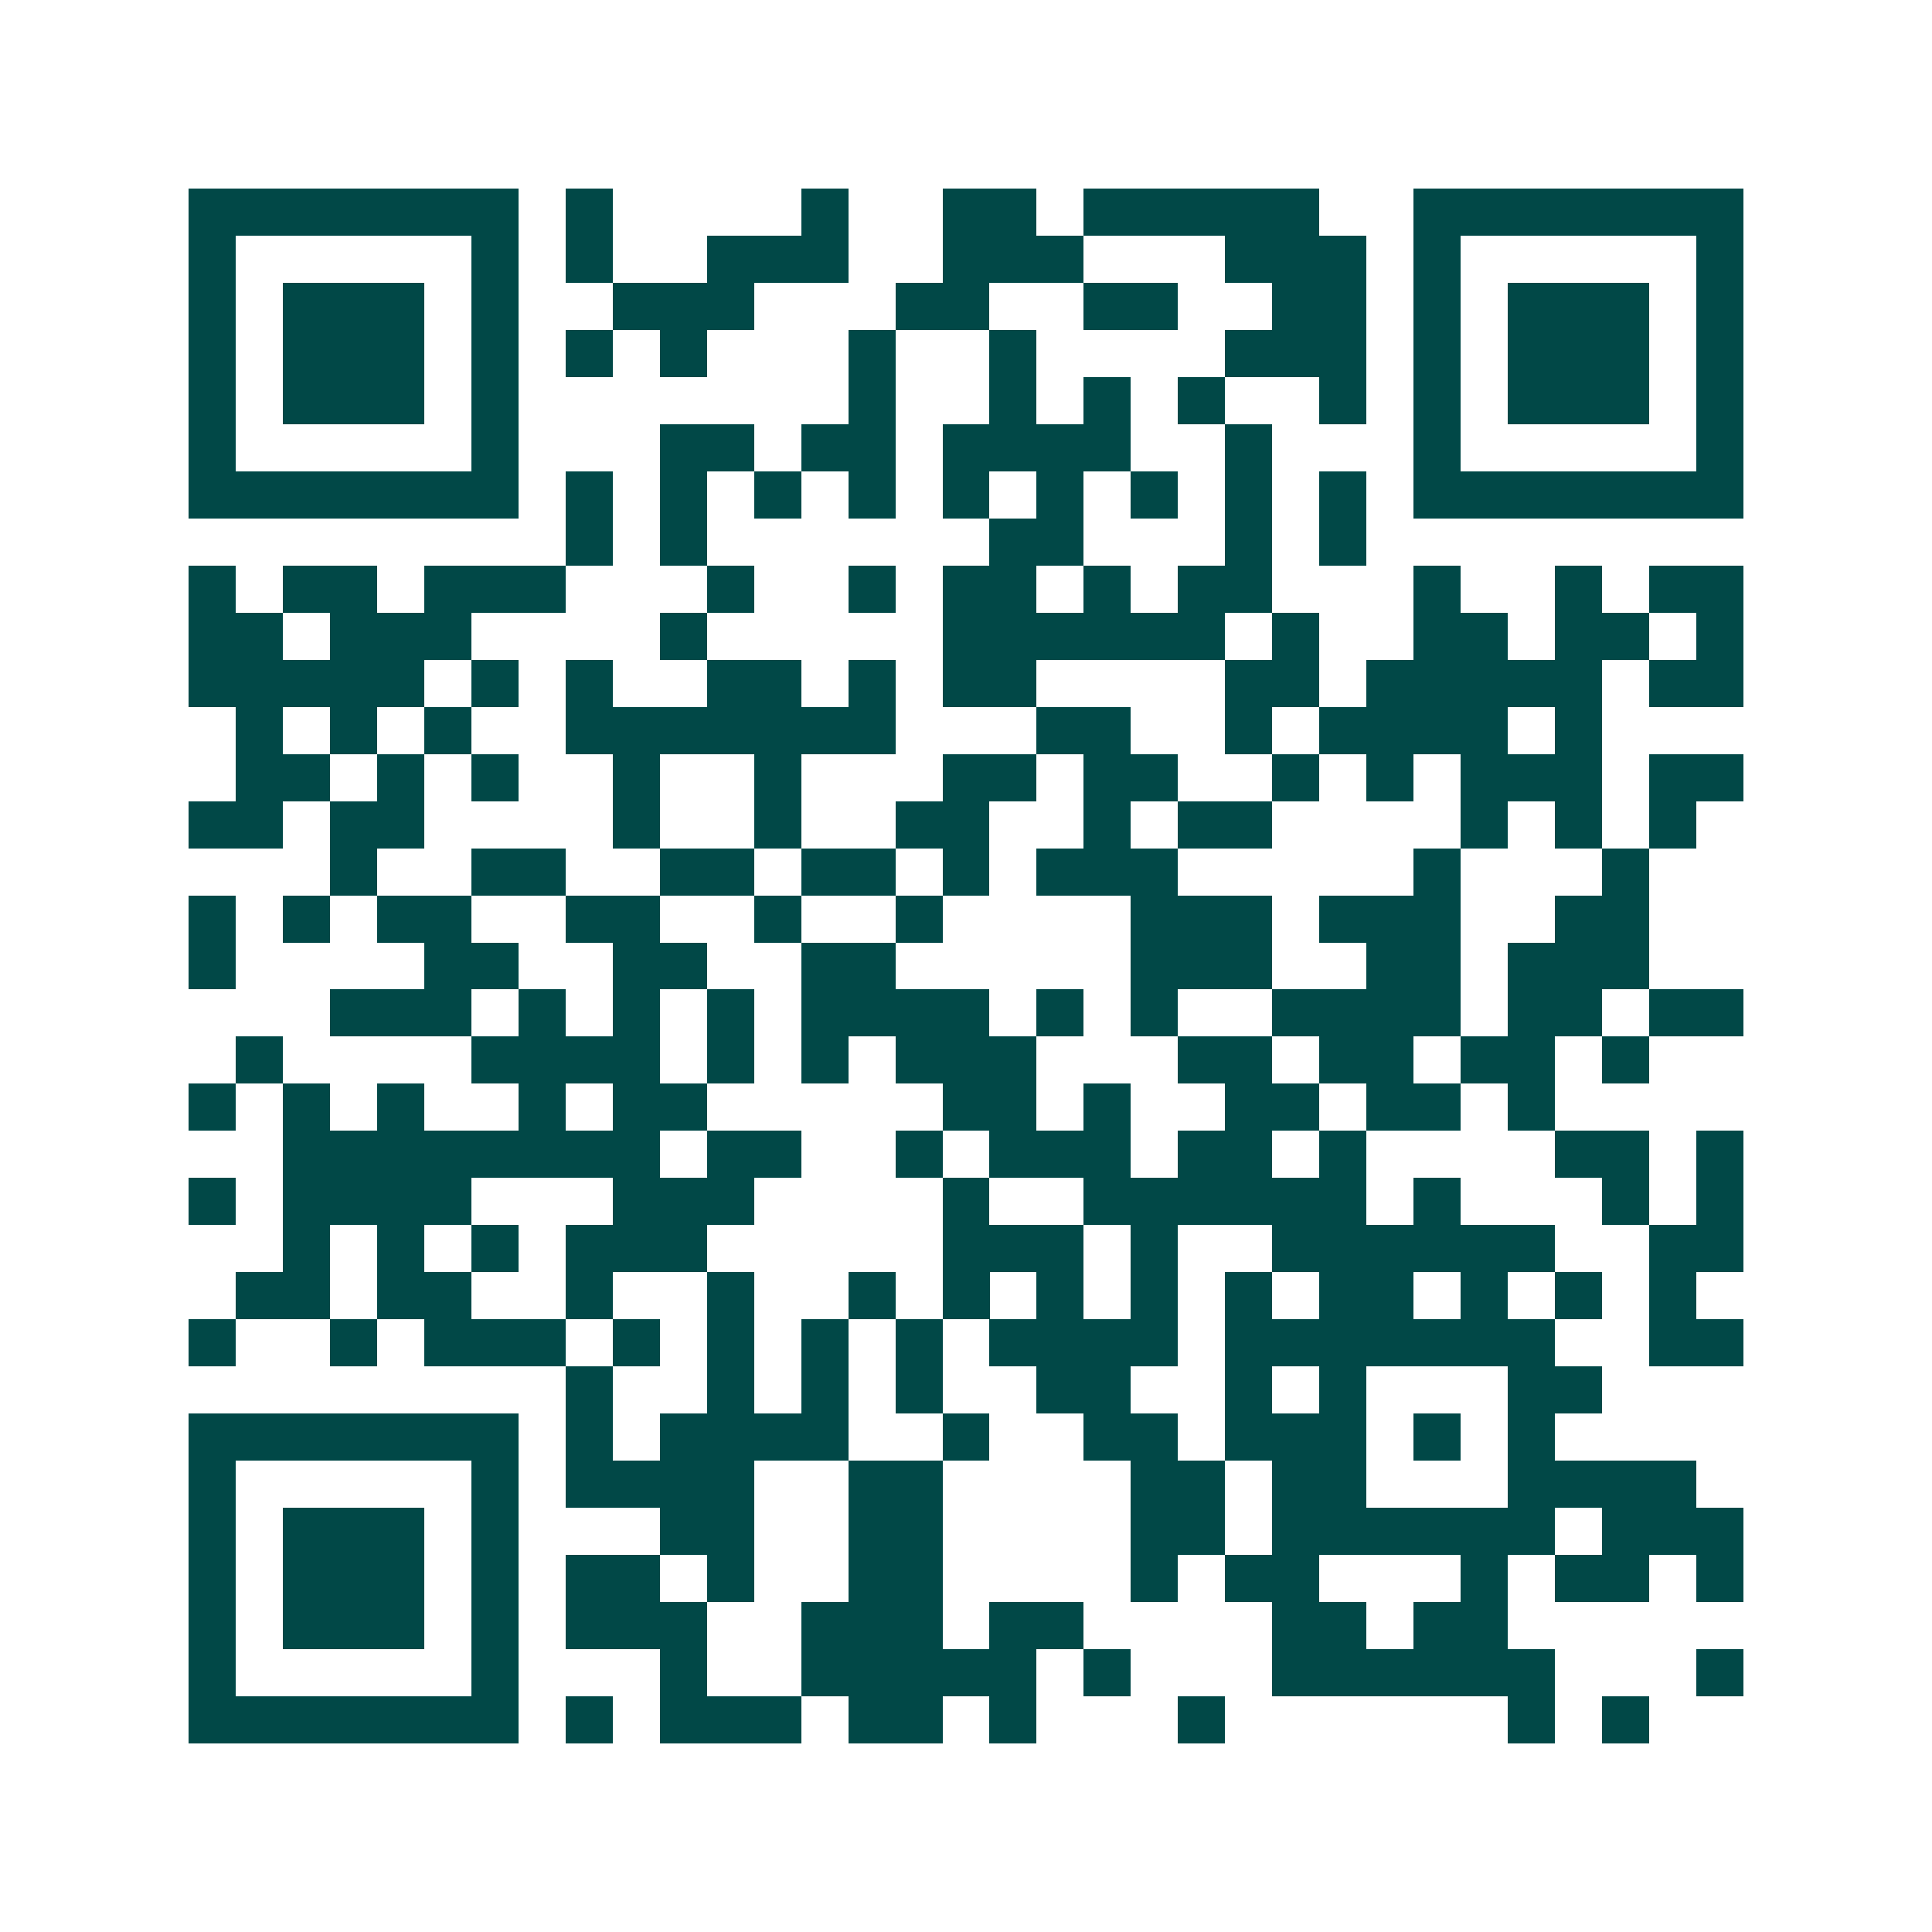 <svg xmlns="http://www.w3.org/2000/svg" width="200" height="200" viewBox="0 0 41 41" shape-rendering="crispEdges"><path fill="#ffffff" d="M0 0h41v41H0z"/><path stroke="#014847" d="M4 4.5h7m1 0h1m4 0h1m2 0h2m1 0h5m2 0h7M4 5.5h1m5 0h1m1 0h1m2 0h3m2 0h3m3 0h3m1 0h1m5 0h1M4 6.5h1m1 0h3m1 0h1m2 0h3m3 0h2m2 0h2m2 0h2m1 0h1m1 0h3m1 0h1M4 7.5h1m1 0h3m1 0h1m1 0h1m1 0h1m3 0h1m2 0h1m4 0h3m1 0h1m1 0h3m1 0h1M4 8.5h1m1 0h3m1 0h1m7 0h1m2 0h1m1 0h1m1 0h1m2 0h1m1 0h1m1 0h3m1 0h1M4 9.5h1m5 0h1m3 0h2m1 0h2m1 0h4m2 0h1m3 0h1m5 0h1M4 10.5h7m1 0h1m1 0h1m1 0h1m1 0h1m1 0h1m1 0h1m1 0h1m1 0h1m1 0h1m1 0h7M12 11.5h1m1 0h1m6 0h2m3 0h1m1 0h1M4 12.5h1m1 0h2m1 0h3m3 0h1m2 0h1m1 0h2m1 0h1m1 0h2m3 0h1m2 0h1m1 0h2M4 13.5h2m1 0h3m4 0h1m5 0h6m1 0h1m2 0h2m1 0h2m1 0h1M4 14.5h5m1 0h1m1 0h1m2 0h2m1 0h1m1 0h2m4 0h2m1 0h5m1 0h2M5 15.5h1m1 0h1m1 0h1m2 0h7m3 0h2m2 0h1m1 0h4m1 0h1M5 16.5h2m1 0h1m1 0h1m2 0h1m2 0h1m3 0h2m1 0h2m2 0h1m1 0h1m1 0h3m1 0h2M4 17.5h2m1 0h2m4 0h1m2 0h1m2 0h2m2 0h1m1 0h2m4 0h1m1 0h1m1 0h1M7 18.5h1m2 0h2m2 0h2m1 0h2m1 0h1m1 0h3m5 0h1m3 0h1M4 19.5h1m1 0h1m1 0h2m2 0h2m2 0h1m2 0h1m4 0h3m1 0h3m2 0h2M4 20.5h1m4 0h2m2 0h2m2 0h2m5 0h3m2 0h2m1 0h3M7 21.5h3m1 0h1m1 0h1m1 0h1m1 0h4m1 0h1m1 0h1m2 0h4m1 0h2m1 0h2M5 22.5h1m4 0h4m1 0h1m1 0h1m1 0h3m3 0h2m1 0h2m1 0h2m1 0h1M4 23.5h1m1 0h1m1 0h1m2 0h1m1 0h2m5 0h2m1 0h1m2 0h2m1 0h2m1 0h1M6 24.5h8m1 0h2m2 0h1m1 0h3m1 0h2m1 0h1m4 0h2m1 0h1M4 25.5h1m1 0h4m3 0h3m4 0h1m2 0h6m1 0h1m3 0h1m1 0h1M6 26.5h1m1 0h1m1 0h1m1 0h3m5 0h3m1 0h1m2 0h6m2 0h2M5 27.5h2m1 0h2m2 0h1m2 0h1m2 0h1m1 0h1m1 0h1m1 0h1m1 0h1m1 0h2m1 0h1m1 0h1m1 0h1M4 28.5h1m2 0h1m1 0h3m1 0h1m1 0h1m1 0h1m1 0h1m1 0h4m1 0h7m2 0h2M12 29.5h1m2 0h1m1 0h1m1 0h1m2 0h2m2 0h1m1 0h1m3 0h2M4 30.5h7m1 0h1m1 0h4m2 0h1m2 0h2m1 0h3m1 0h1m1 0h1M4 31.5h1m5 0h1m1 0h4m2 0h2m4 0h2m1 0h2m3 0h4M4 32.5h1m1 0h3m1 0h1m3 0h2m2 0h2m4 0h2m1 0h6m1 0h3M4 33.5h1m1 0h3m1 0h1m1 0h2m1 0h1m2 0h2m4 0h1m1 0h2m3 0h1m1 0h2m1 0h1M4 34.5h1m1 0h3m1 0h1m1 0h3m2 0h3m1 0h2m4 0h2m1 0h2M4 35.5h1m5 0h1m3 0h1m2 0h5m1 0h1m3 0h6m3 0h1M4 36.5h7m1 0h1m1 0h3m1 0h2m1 0h1m3 0h1m6 0h1m1 0h1"/></svg>
